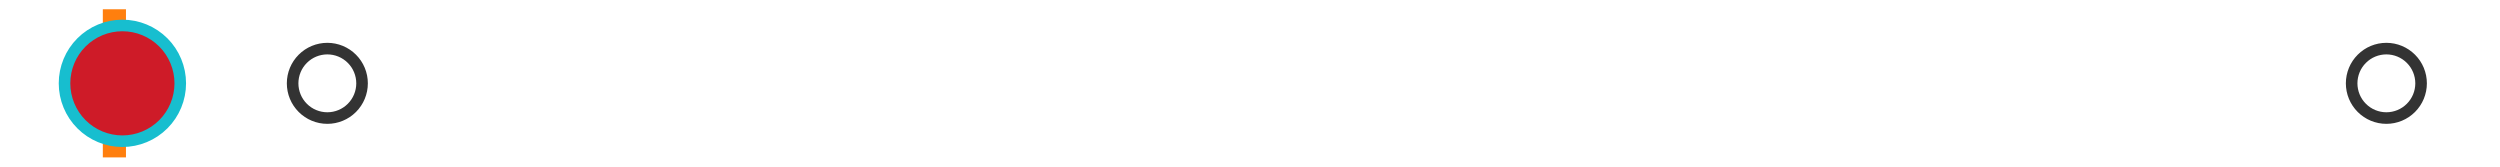 <?xml version="1.0" encoding="utf-8" standalone="no"?>
<!DOCTYPE svg PUBLIC "-//W3C//DTD SVG 1.1//EN"
  "http://www.w3.org/Graphics/SVG/1.1/DTD/svg11.dtd">
<svg xmlns:xlink="http://www.w3.org/1999/xlink" width="216pt" height="14.4pt" viewBox="0 0 216 14.4" xmlns="http://www.w3.org/2000/svg" version="1.1">
 <defs>
  <style type="text/css">*{stroke-linejoin: round; stroke-linecap: butt}</style>
 </defs>
 <g id="figure_1">
  <g id="patch_1">
   <path d="M 0 14.4 
L 216 14.4 
L 216 0 
L 0 0 
z
" style="fill: #ffffff"/>
  </g>
  <g id="axes_1">
   <g id="patch_2">
    <path d="M 9.825 12.6 
L 9.825 1.8 
L 10.048 1.8 
L 10.048 12.6 
L 9.825 12.6 
z
" clip-path="url(#p95743d067b)" style="fill: #bbbbbb; stroke: #333333; stroke-linejoin: miter"/>
   </g>
   <g id="line2d_1">
    <path d="M 9.825 7.2 
L 9.818 7.2 
" clip-path="url(#p95743d067b)" style="fill: none; stroke: #333333; stroke-linecap: square"/>
   </g>
   <g id="line2d_2">
    <path d="M 10.048 7.2 
L 10.373 7.2 
" clip-path="url(#p95743d067b)" style="fill: none; stroke: #333333; stroke-linecap: square"/>
   </g>
   <g id="line2d_3">
    <path d="M 9.818 9.9 
L 9.818 4.5 
" clip-path="url(#p95743d067b)" style="fill: none; stroke: #333333; stroke-linecap: square"/>
   </g>
   <g id="line2d_4">
    <path d="M 10.373 9.9 
L 10.373 4.5 
" clip-path="url(#p95743d067b)" style="fill: none; stroke: #333333; stroke-linecap: square"/>
   </g>
   <g id="line2d_5">
    <defs>
     <path id="mce341b5769" d="M 0 3 
C 0.796 3 1.559 2.684 2.121 2.121 
C 2.684 1.559 3 0.796 3 0 
C 3 -0.796 2.684 -1.559 2.121 -2.121 
C 1.559 -2.684 0.796 -3 0 -3 
C -0.796 -3 -1.559 -2.684 -2.121 -2.121 
C -2.684 -1.559 -3 -0.796 -3 0 
C -3 0.796 -2.684 1.559 -2.121 2.121 
C -1.559 2.684 -0.796 3 0 3 
z
" style="stroke: #333333"/>
    </defs>
    <g clip-path="url(#p95743d067b)">
     <use xlink:href="#mce341b5769" x="11.139" y="7.2" style="fill-opacity: 0; stroke: #333333"/>
     <use xlink:href="#mce341b5769" x="10.386" y="7.2" style="fill-opacity: 0; stroke: #333333"/>
     <use xlink:href="#mce341b5769" x="10.409" y="7.2" style="fill-opacity: 0; stroke: #333333"/>
     <use xlink:href="#mce341b5769" x="10.764" y="7.2" style="fill-opacity: 0; stroke: #333333"/>
     <use xlink:href="#mce341b5769" x="10.405" y="7.2" style="fill-opacity: 0; stroke: #333333"/>
     <use xlink:href="#mce341b5769" x="10.575" y="7.2" style="fill-opacity: 0; stroke: #333333"/>
     <use xlink:href="#mce341b5769" x="10.45" y="7.2" style="fill-opacity: 0; stroke: #333333"/>
     <use xlink:href="#mce341b5769" x="10.766" y="7.2" style="fill-opacity: 0; stroke: #333333"/>
     <use xlink:href="#mce341b5769" x="28.282" y="7.2" style="fill-opacity: 0; stroke: #333333"/>
     <use xlink:href="#mce341b5769" x="10.575" y="7.2" style="fill-opacity: 0; stroke: #333333"/>
     <use xlink:href="#mce341b5769" x="10.581" y="7.2" style="fill-opacity: 0; stroke: #333333"/>
     <use xlink:href="#mce341b5769" x="10.851" y="7.2" style="fill-opacity: 0; stroke: #333333"/>
     <use xlink:href="#mce341b5769" x="10.544" y="7.2" style="fill-opacity: 0; stroke: #333333"/>
     <use xlink:href="#mce341b5769" x="206.182" y="7.2" style="fill-opacity: 0; stroke: #333333"/>
    </g>
   </g>
   <g id="line2d_6">
    <path d="M 9.884 12.6 
L 9.884 1.8 
" clip-path="url(#p95743d067b)" style="fill: none; stroke: #ff7f0e; stroke-width: 2; stroke-linecap: square"/>
   </g>
   <g id="line2d_7">
    <defs>
     <path id="m0a80d268c0" d="M 0 -3 
L -3 3 
L 3 3 
z
" style="stroke: #2ca02c; stroke-linejoin: miter"/>
    </defs>
    <g clip-path="url(#p95743d067b)">
     <use xlink:href="#m0a80d268c0" x="11.25" y="7.2" style="fill: #2ca02c; stroke: #2ca02c; stroke-linejoin: miter"/>
    </g>
   </g>
   <g id="line2d_8">
    <defs>
     <path id="m6a3e306d6e" d="M 0 5 
C 1.326 5 2.598 4.473 3.536 3.536 
C 4.473 2.598 5 1.326 5 0 
C 5 -1.326 4.473 -2.598 3.536 -3.536 
C 2.598 -4.473 1.326 -5 0 -5 
C -1.326 -5 -2.598 -4.473 -3.536 -3.536 
C -4.473 -2.598 -5 -1.326 -5 0 
C -5 1.326 -4.473 2.598 -3.536 3.536 
C -2.598 4.473 -1.326 5 0 5 
z
" style="stroke: #17becf"/>
    </defs>
    <g clip-path="url(#p95743d067b)">
     <use xlink:href="#m6a3e306d6e" x="10.575" y="7.2" style="fill: #ce1b28; stroke: #17becf"/>
    </g>
   </g>
  </g>
 </g>
 <defs>
  <clipPath id="p95743d067b">
   <rect x="0" y="-28.8" width="216" height="72"/>
  </clipPath>
 </defs>
</svg>
